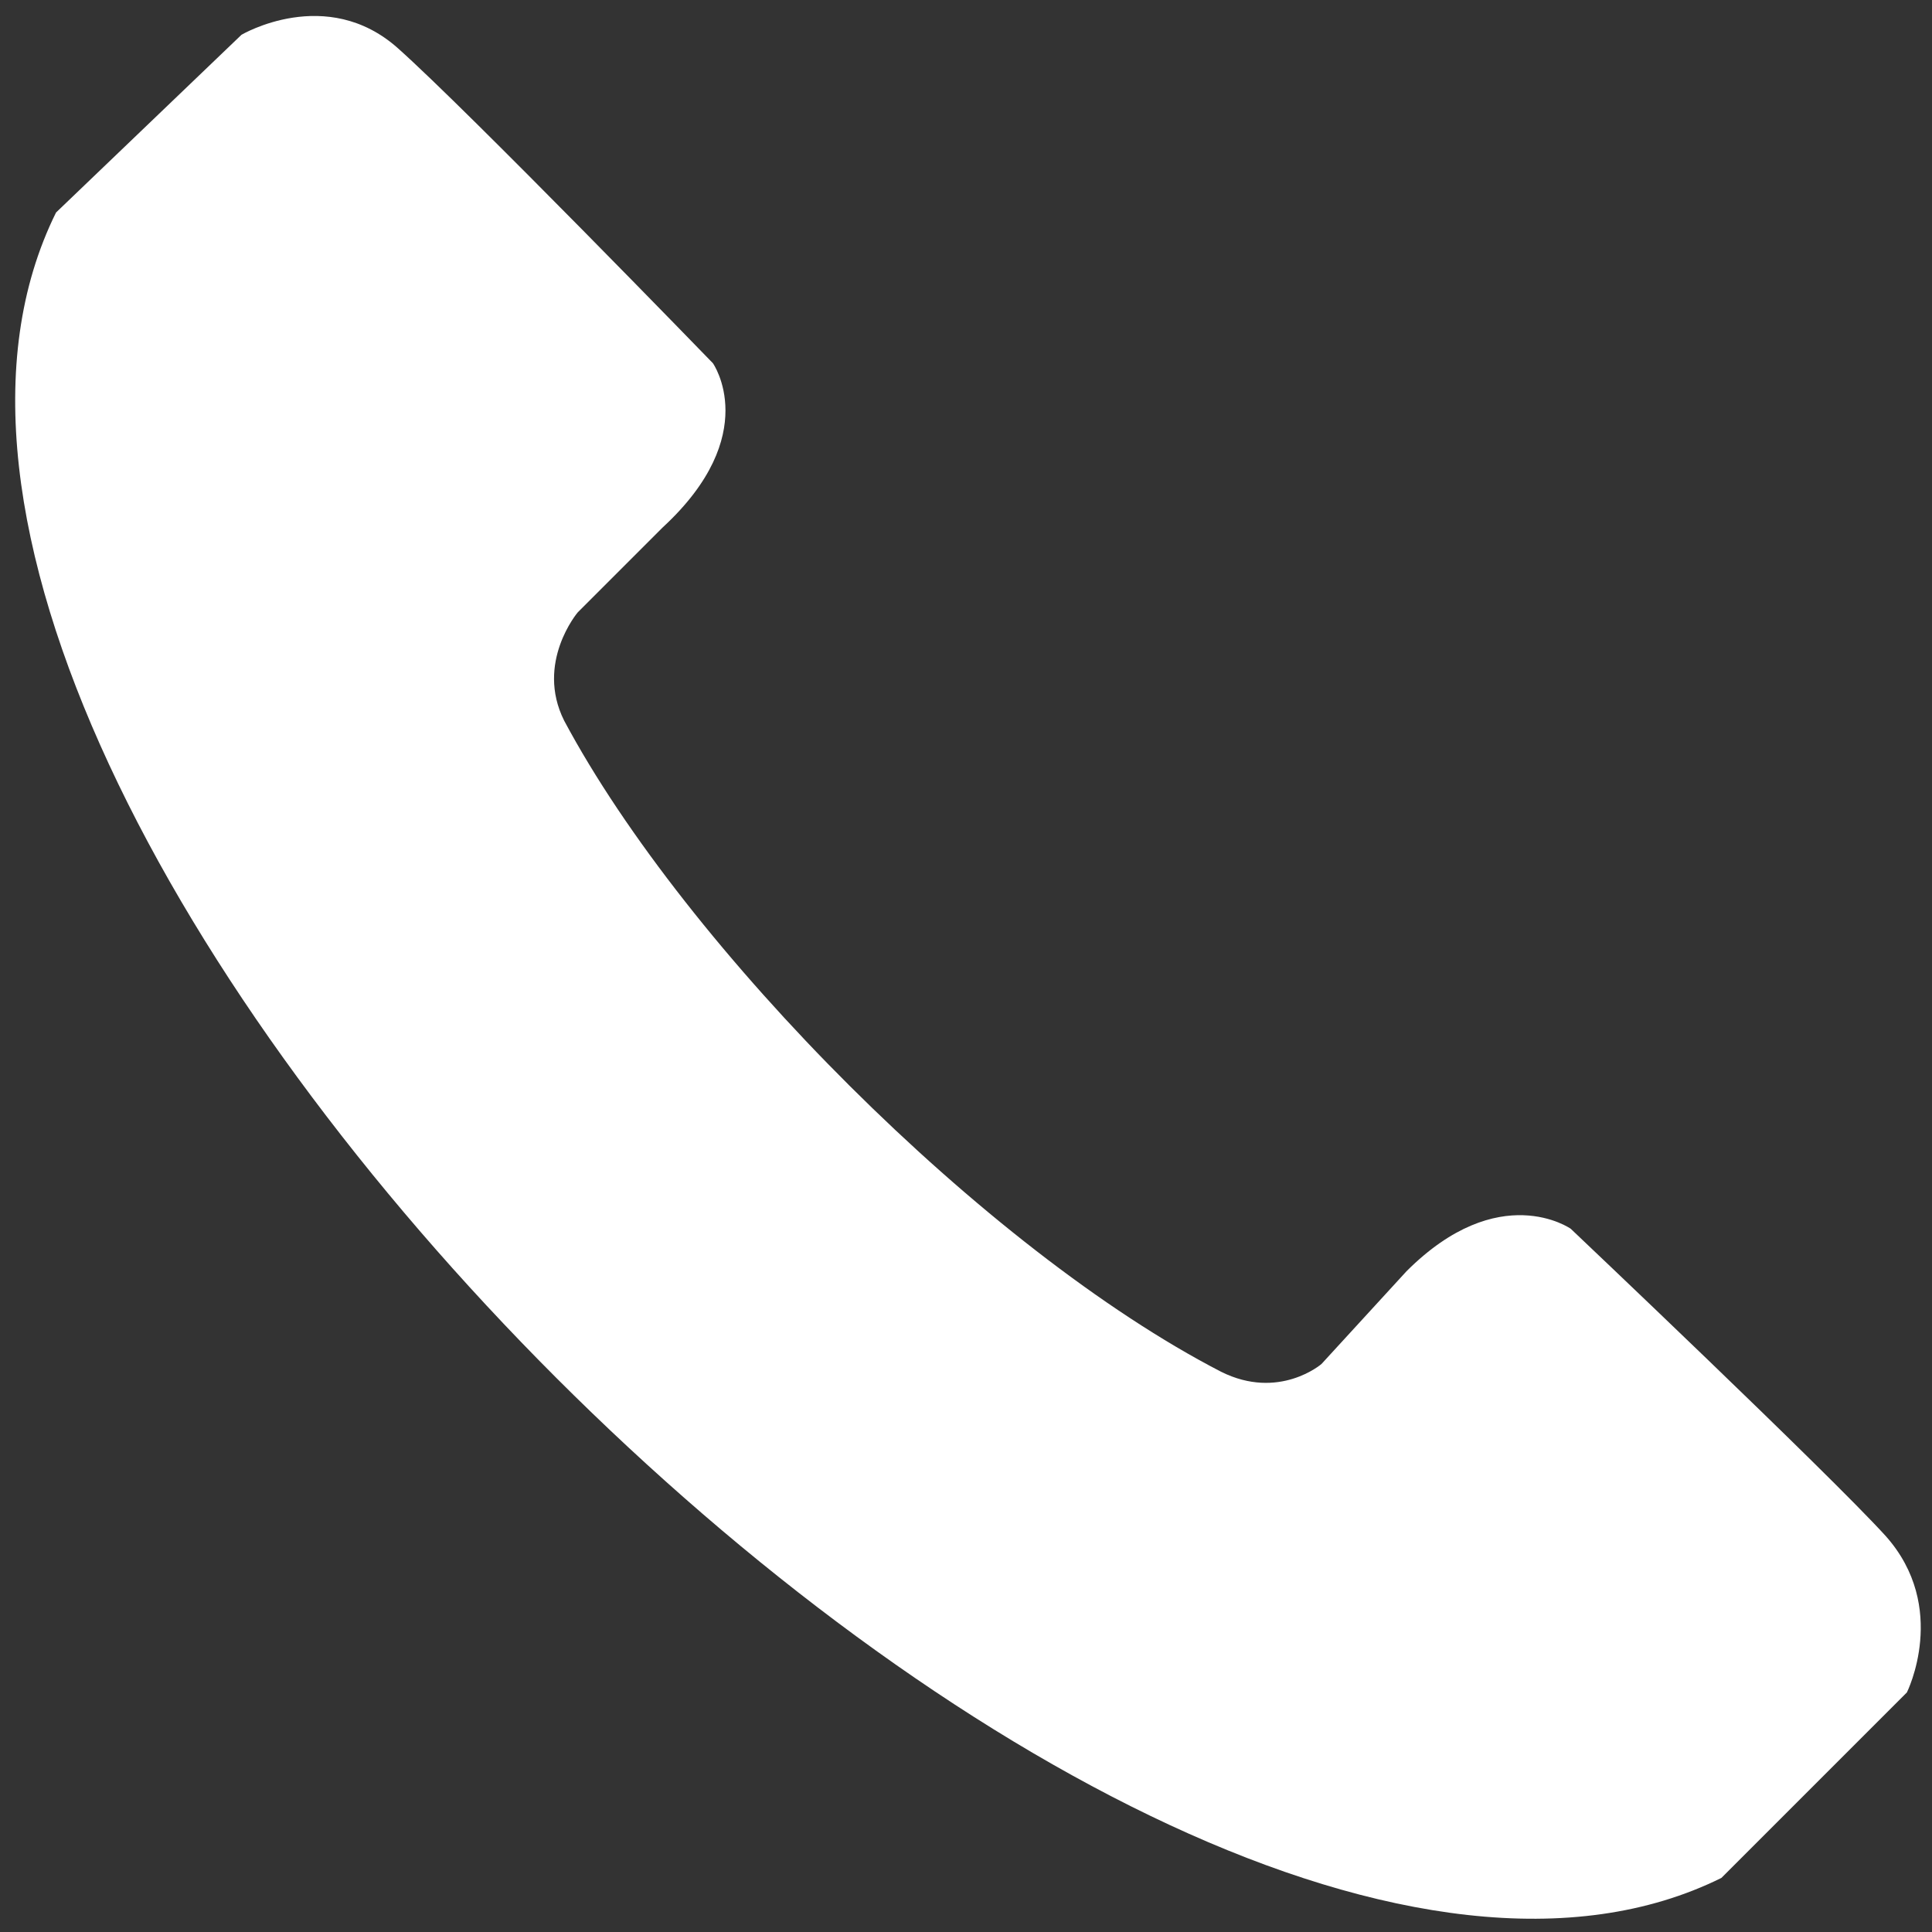 <?xml version="1.0" encoding="utf-8"?>
<!-- Generator: Adobe Illustrator 26.0.2, SVG Export Plug-In . SVG Version: 6.00 Build 0)  -->
<svg version="1.1" id="Layer_1" xmlns="http://www.w3.org/2000/svg" xmlns:xlink="http://www.w3.org/1999/xlink" x="0px" y="0px"
	 viewBox="0 0 100 100" style="enable-background:new 0 0 100 100;" xml:space="preserve">
<rect x="0" y="0" width="100" height="100" fill="#333333" stroke="none"/>
<style type="text/css">
	.st0{fill-rule:evenodd;clip-rule:evenodd;fill:#FFFFFF;}
</style>
<g>
	<path class="st0" d="M89.1,97.2l9.6-9.6c0,0,2.2-4.4-1.1-8.1c-3-3.3-16.3-15.9-16.3-15.9s-3.7-2.6-8.5,2.2
		c-4.4,4.8-4.4,4.8-4.4,4.8s-2.2,1.9-5.2,0.4C51,64.7,35.5,49.1,29.2,37.3c-1.5-3,0.7-5.6,0.7-5.6s-0.4,0.4,4.4-4.4
		c5.2-4.8,2.6-8.5,2.6-8.5S24.3,5.8,20.6,2.5s-8.1-0.7-8.1-0.7L2.9,11C-12.3,41.7,58.4,112.4,89.1,97.2z"/>
</g>
</svg>
